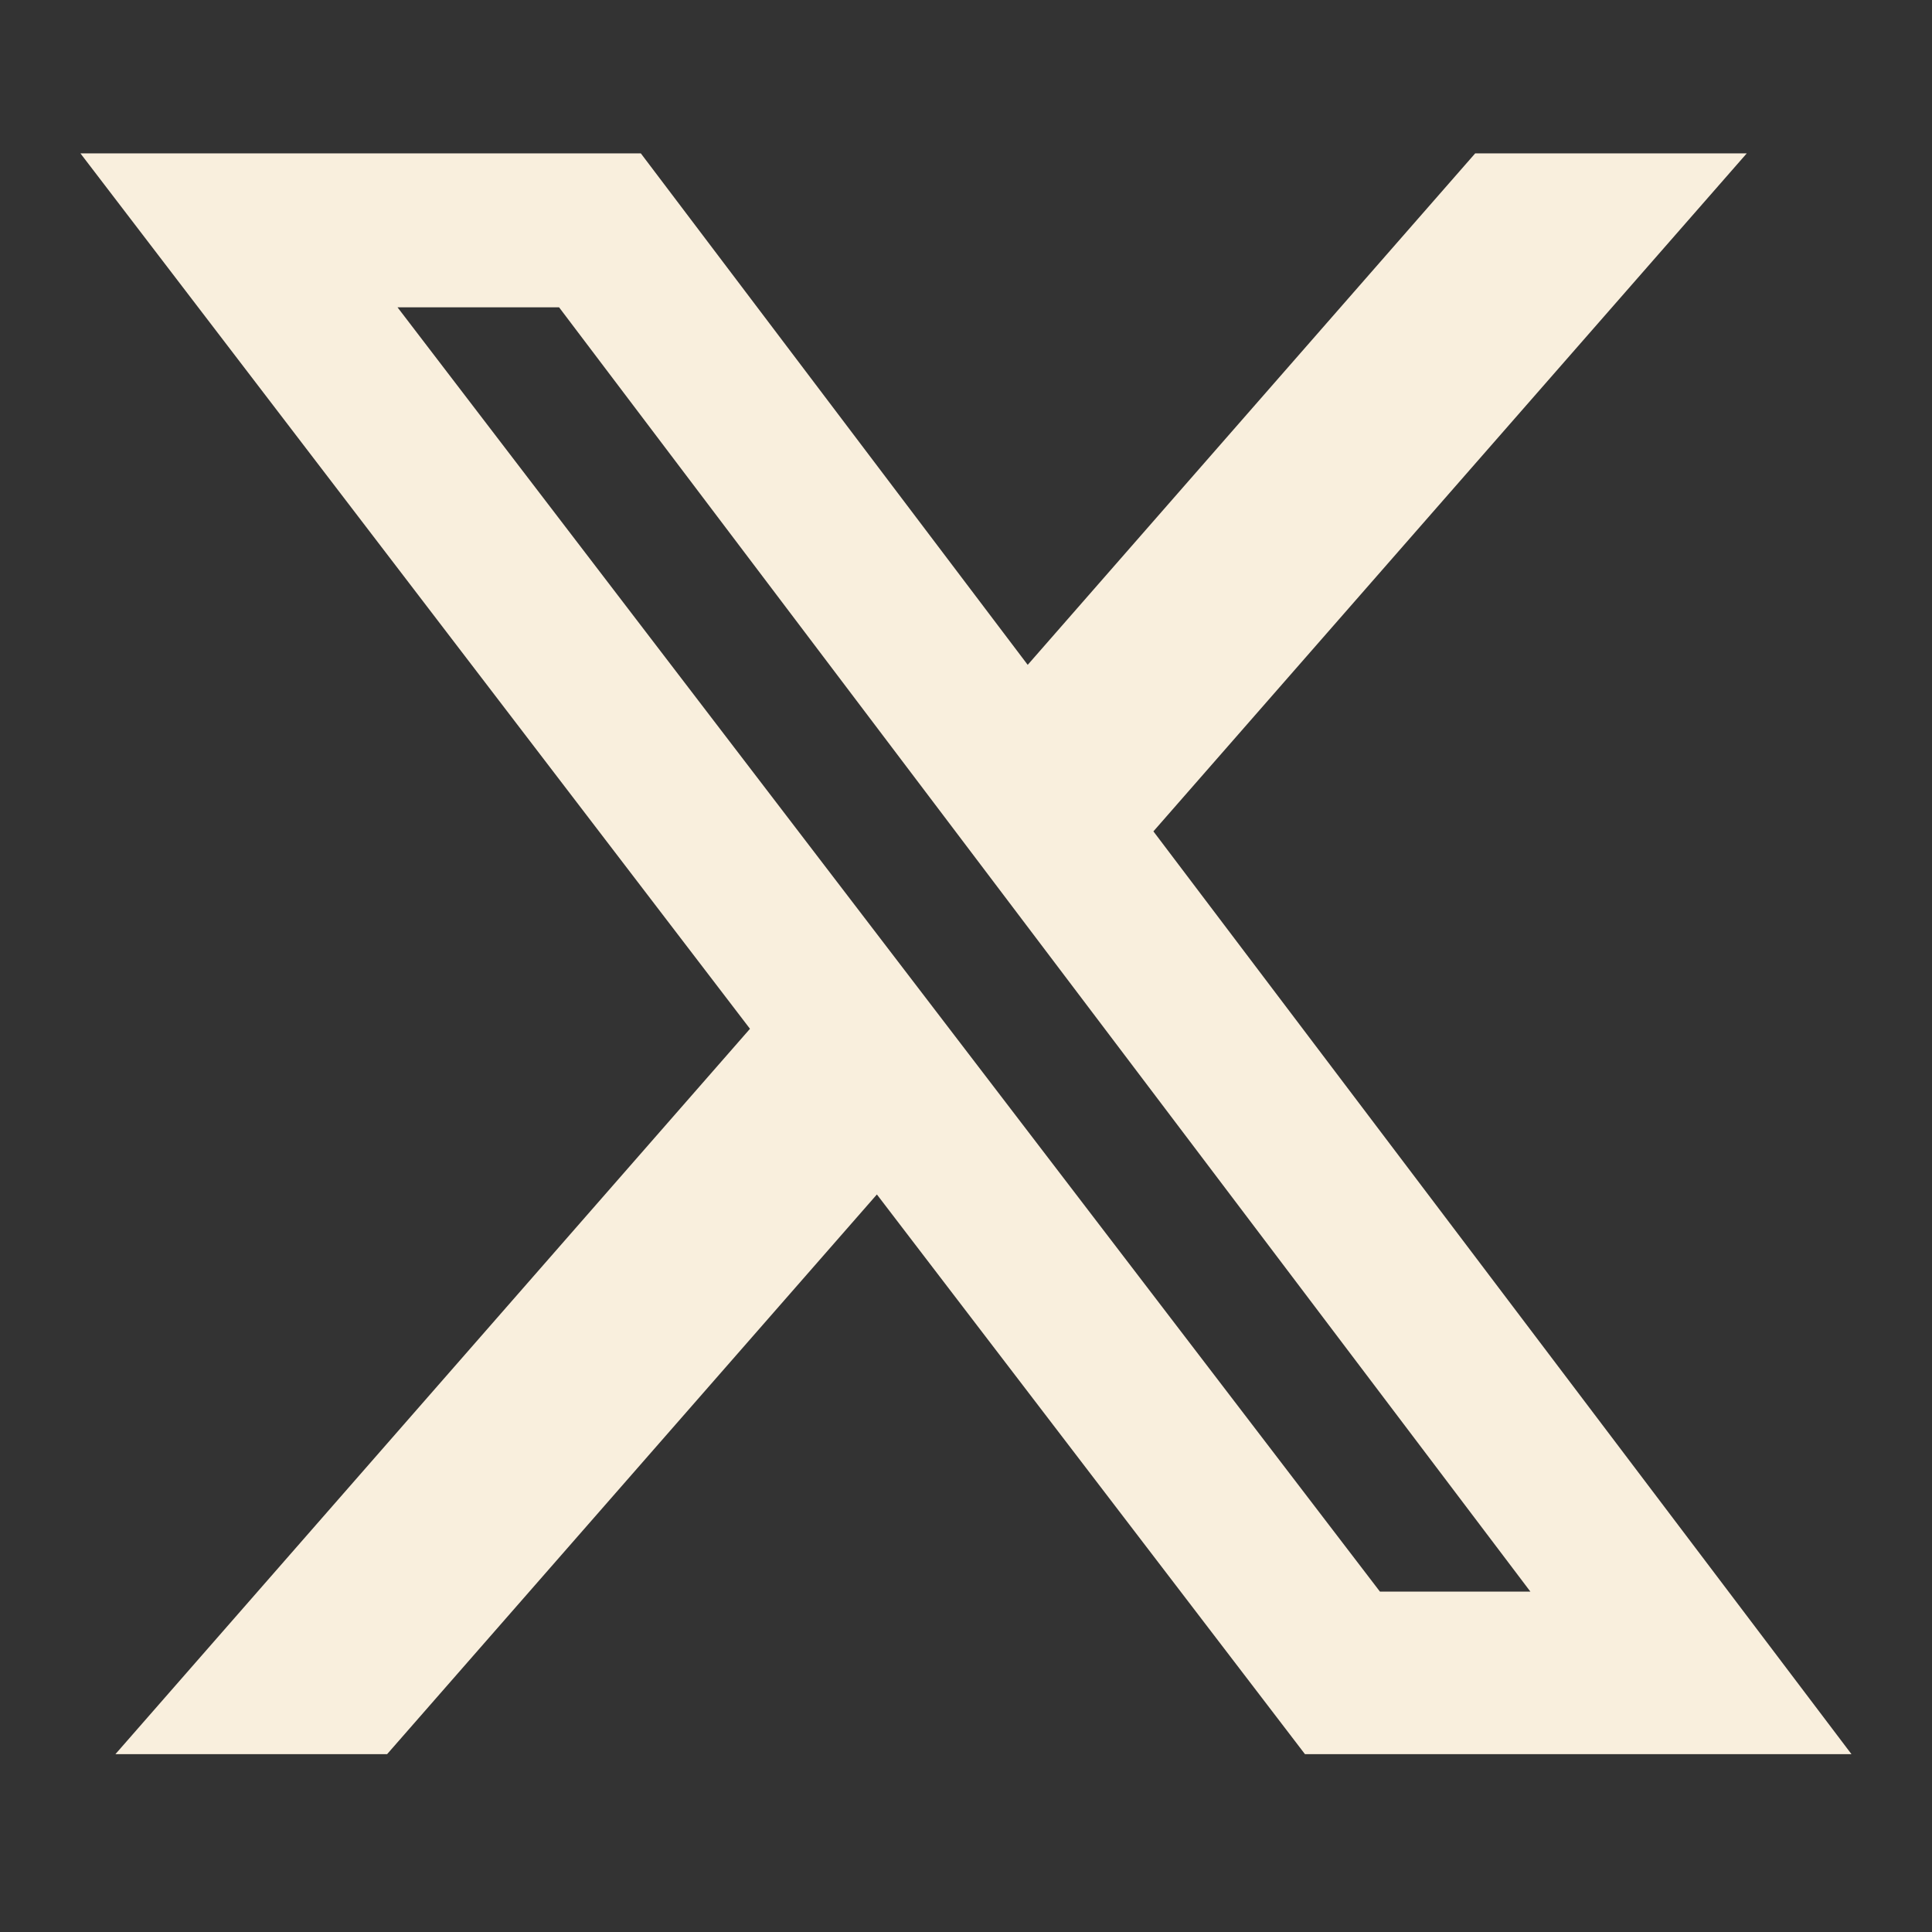 <svg width="16" height="16" viewBox="0 0 16 16" fill="none" xmlns="http://www.w3.org/2000/svg">
<rect x="0" y="0" width="16" height="16" fill="#333333" stroke="none"/>
<path d="M12.217 1.27L14.466 1.27L9.552 6.885L15.333 14.527H10.807L7.262 9.892L3.206 14.527H0.956L6.211 8.52L0.666 1.27L5.307 1.27L8.511 5.506L12.217 1.27ZM11.428 13.181H12.674L4.63 2.545L3.292 2.545L11.428 13.181Z" fill="#F9EFDD"/>
</svg>
